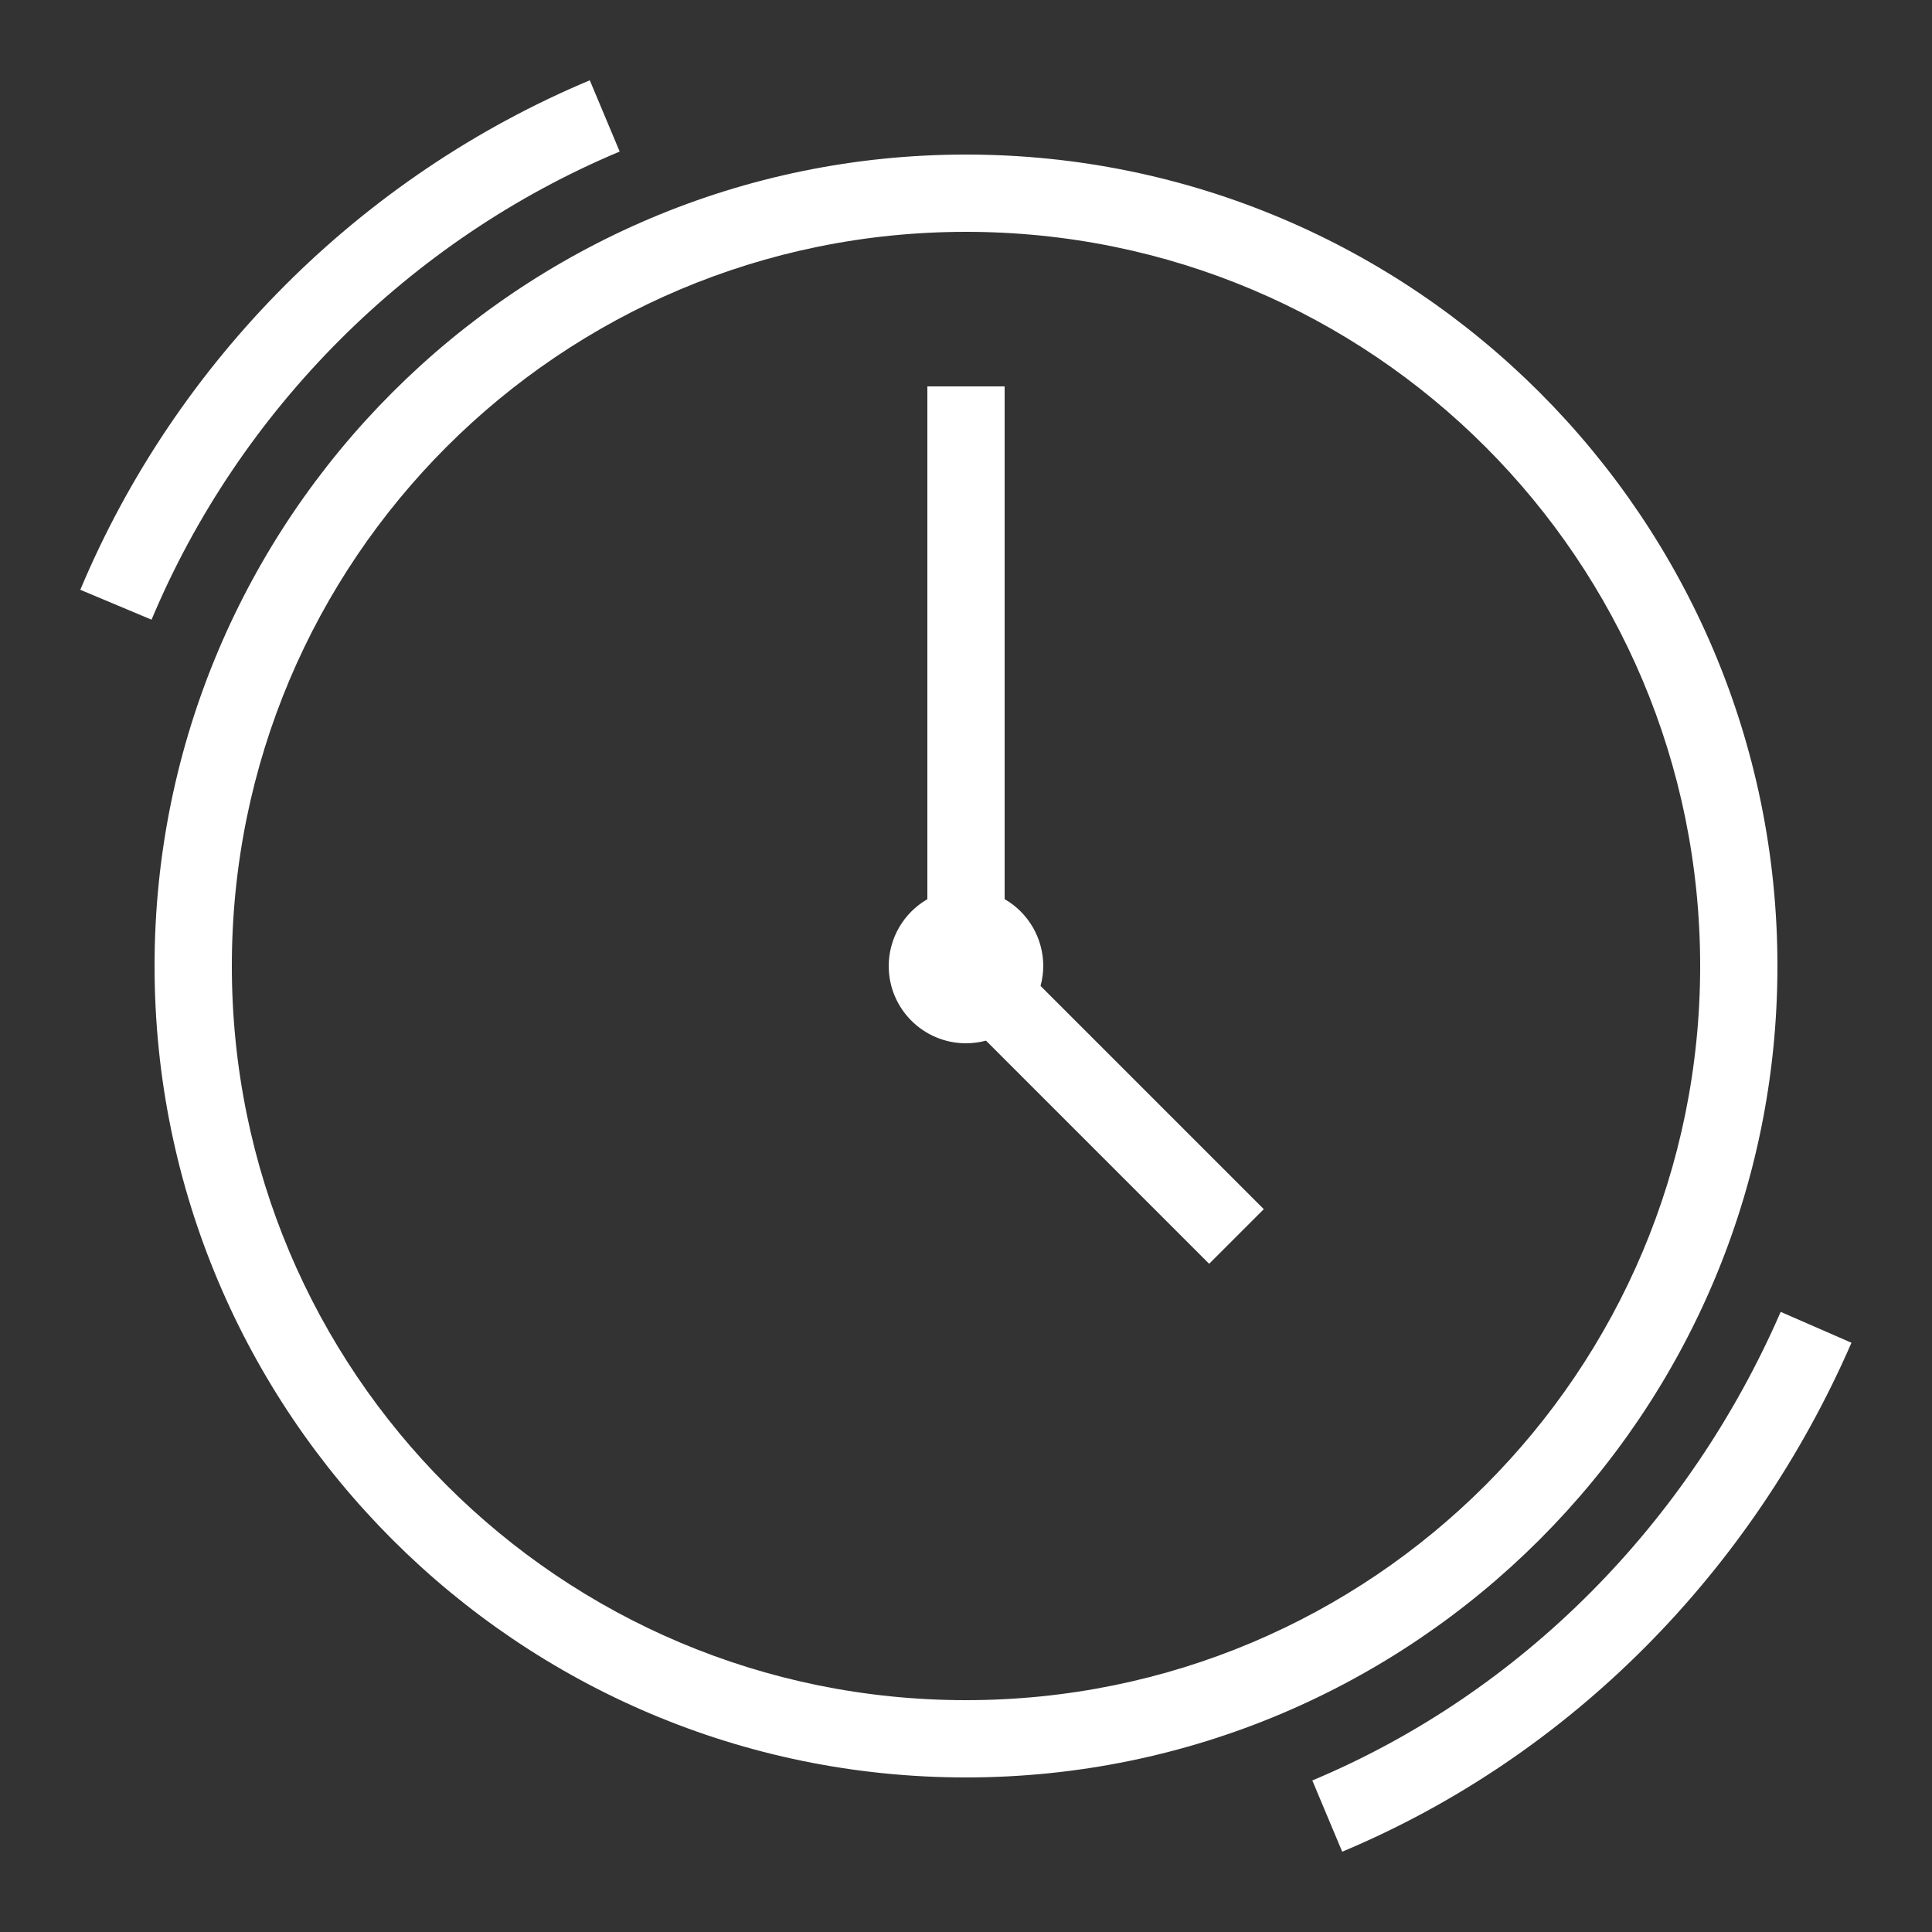 <?xml version="1.0" encoding="UTF-8"?> <svg xmlns="http://www.w3.org/2000/svg" xmlns:xlink="http://www.w3.org/1999/xlink" viewBox="0 0 172 172"><rect x="0" y="0" width="172" height="172" fill="#333333" stroke="none"/> <g fill="none" fill-rule="nonzero" stroke="none" stroke-width="1" stroke-linecap="butt" stroke-linejoin="miter" stroke-miterlimit="10" stroke-dasharray="" stroke-dashoffset="0" font-family="none" font-weight="none" font-size="none" text-anchor="none" style="mix-blend-mode: normal"> <path d="M0,172v-172h172v172z" fill="none"></path> <g fill="#ffffff"> <path d="M52.507,7.149c-20.392,8.551 -36.807,24.966 -45.358,45.358l6.343,2.661c7.844,-18.707 22.969,-33.832 41.676,-41.676zM86,13.76c-39.856,0 -72.24,32.384 -72.24,72.24c0,39.856 32.384,72.24 72.24,72.24c39.856,0 72.24,-32.384 72.24,-72.24c0,-39.856 -32.384,-72.24 -72.24,-72.24zM86,20.64c36.138,0 65.36,29.222 65.36,65.36c0,36.138 -29.222,65.36 -65.36,65.36c-36.138,0 -65.36,-29.222 -65.36,-65.36c0,-36.138 29.222,-65.36 65.36,-65.36zM82.56,34.4v45.654c-2.125,1.227 -3.436,3.492 -3.44,5.946c0,3.8 3.08,6.88 6.88,6.88c0.601,-0 1.2,-0.079 1.78,-0.235l19.867,19.867l4.864,-4.864l-19.874,-19.874c0.158,-0.578 0.239,-1.174 0.242,-1.774c-0.002,-2.456 -1.313,-4.725 -3.44,-5.953v-45.647zM158.529,116.792c-8.176,18.773 -23.002,33.878 -41.697,41.717l2.661,6.343c20.404,-8.556 36.486,-24.986 45.338,-45.311z"></path> </g> </g> </svg> 